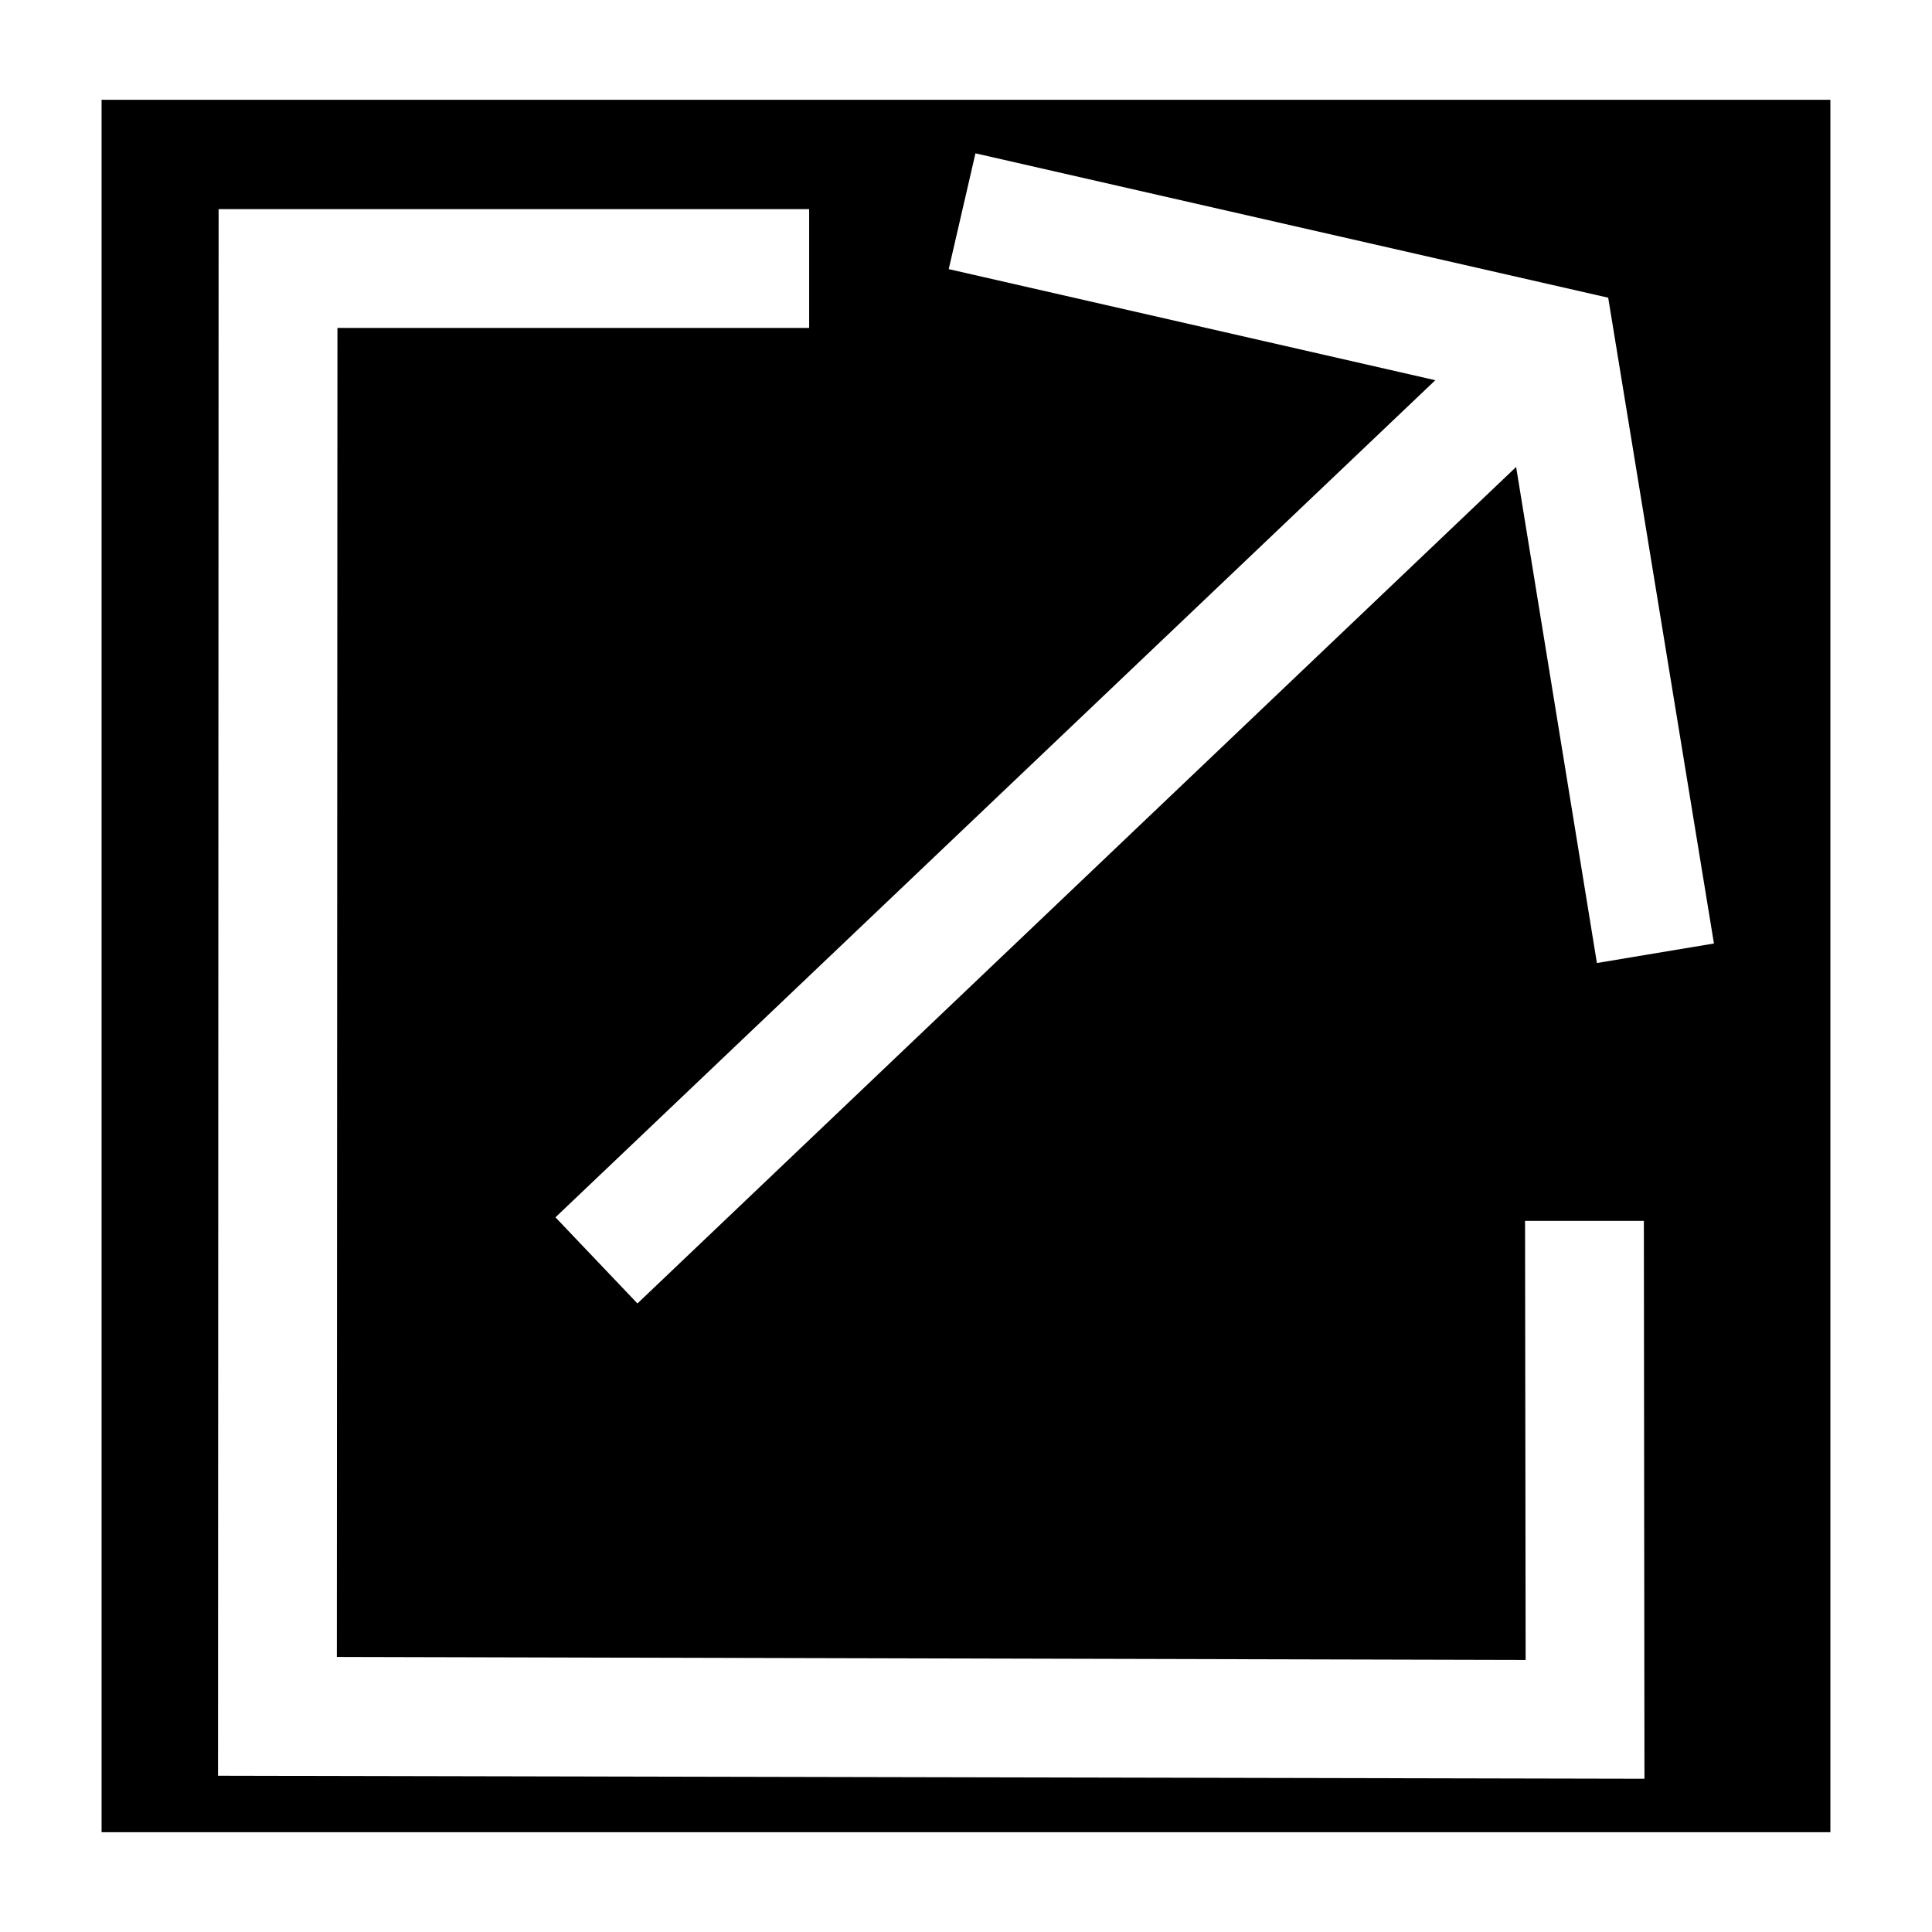 <?xml version="1.0" encoding="UTF-8"?>
<!-- Uploaded to: ICON Repo, www.iconrepo.com, Generator: ICON Repo Mixer Tools -->
<svg fill="#000000" width="800px" height="800px" version="1.1" viewBox="144 144 512 512" xmlns="http://www.w3.org/2000/svg">
 <path d="m170.92 170.45v459.1h458.15v-459.1zm30.859 444.14 0.156-415.17h156.5v31.488h-125.01l-0.156 352.2 315.04 0.789-0.156-116.35h31.488l0.156 147.84zm365.42-215.38-21.41-131.46-232.86 221.68-21.727-22.828 233.17-221.84-128.95-29.441 7.086-30.684 167.68 38.258 28.023 171.14z"/>
</svg>